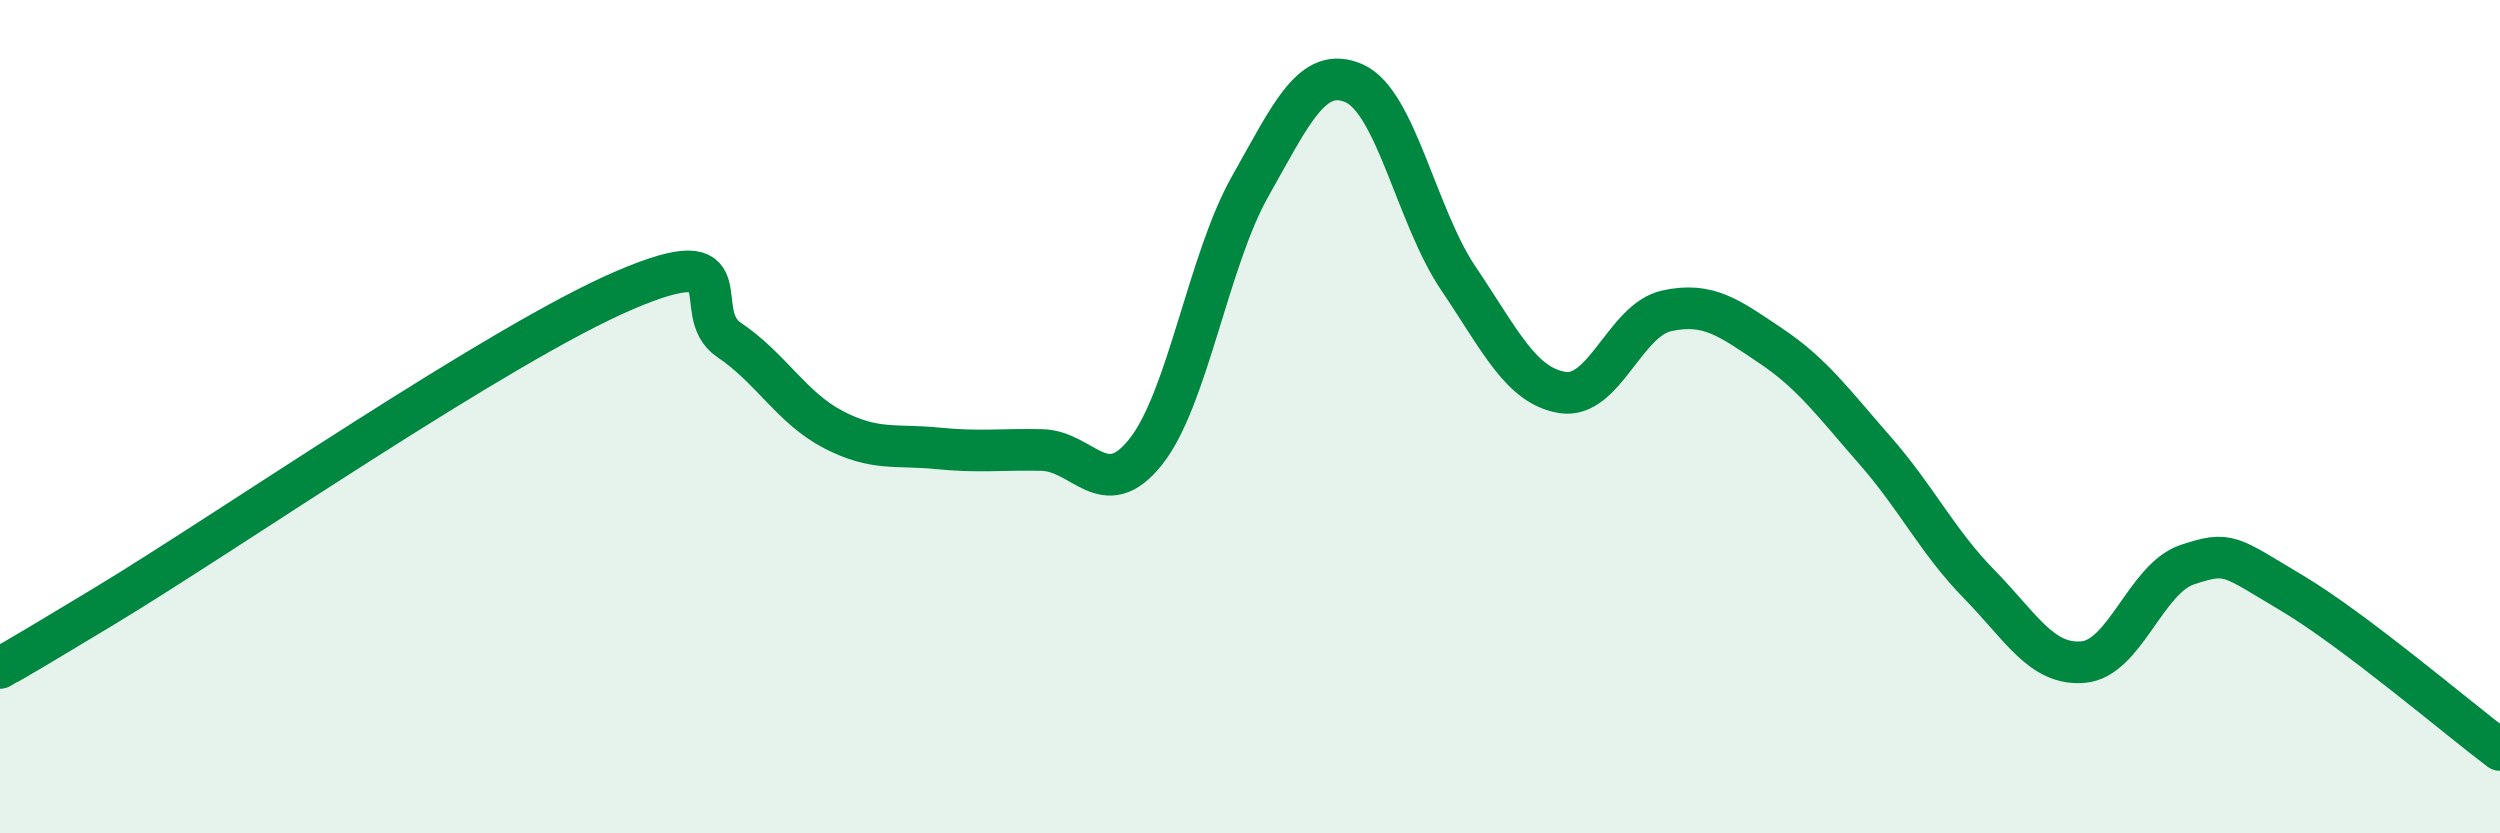 
    <svg width="60" height="20" viewBox="0 0 60 20" xmlns="http://www.w3.org/2000/svg">
      <path
        d="M 0,16.03 C 0.5,15.73 -0.5,16.36 2.5,14.55 C 5.5,12.74 12,8.24 15,6.96 C 18,5.68 16.5,7.49 17.5,8.16 C 18.5,8.83 19,9.79 20,10.31 C 21,10.83 21.5,10.66 22.5,10.76 C 23.5,10.86 24,10.78 25,10.8 C 26,10.82 26.5,12.1 27.5,10.84 C 28.5,9.58 29,6.25 30,4.48 C 31,2.71 31.5,1.56 32.5,2 C 33.5,2.44 34,5.2 35,6.68 C 36,8.16 36.5,9.26 37.5,9.42 C 38.5,9.58 39,7.68 40,7.46 C 41,7.24 41.5,7.63 42.5,8.3 C 43.5,8.97 44,9.67 45,10.81 C 46,11.95 46.5,13 47.5,14.02 C 48.5,15.04 49,15.98 50,15.89 C 51,15.8 51.5,13.88 52.5,13.55 C 53.5,13.22 53.5,13.34 55,14.23 C 56.5,15.12 59,17.25 60,18L60 20L0 20Z"
        fill="#008740"
        opacity="0.1"
        stroke-linecap="round"
        stroke-linejoin="round"
      />
      <path
        d="M 0,16.03 C 0.5,15.73 -0.5,16.36 2.5,14.55 C 5.5,12.74 12,8.24 15,6.96 C 18,5.68 16.5,7.49 17.5,8.16 C 18.5,8.83 19,9.79 20,10.31 C 21,10.83 21.5,10.66 22.5,10.76 C 23.5,10.86 24,10.78 25,10.8 C 26,10.82 26.5,12.1 27.5,10.84 C 28.5,9.58 29,6.25 30,4.48 C 31,2.71 31.5,1.56 32.5,2 C 33.5,2.44 34,5.2 35,6.68 C 36,8.16 36.5,9.26 37.5,9.42 C 38.5,9.58 39,7.68 40,7.46 C 41,7.24 41.5,7.63 42.5,8.3 C 43.5,8.97 44,9.67 45,10.81 C 46,11.95 46.5,13 47.5,14.02 C 48.5,15.04 49,15.98 50,15.89 C 51,15.8 51.5,13.88 52.5,13.55 C 53.5,13.22 53.5,13.34 55,14.23 C 56.5,15.12 59,17.25 60,18"
        stroke="#008740"
        stroke-width="1"
        fill="none"
        stroke-linecap="round"
        stroke-linejoin="round"
      />
    </svg>
  